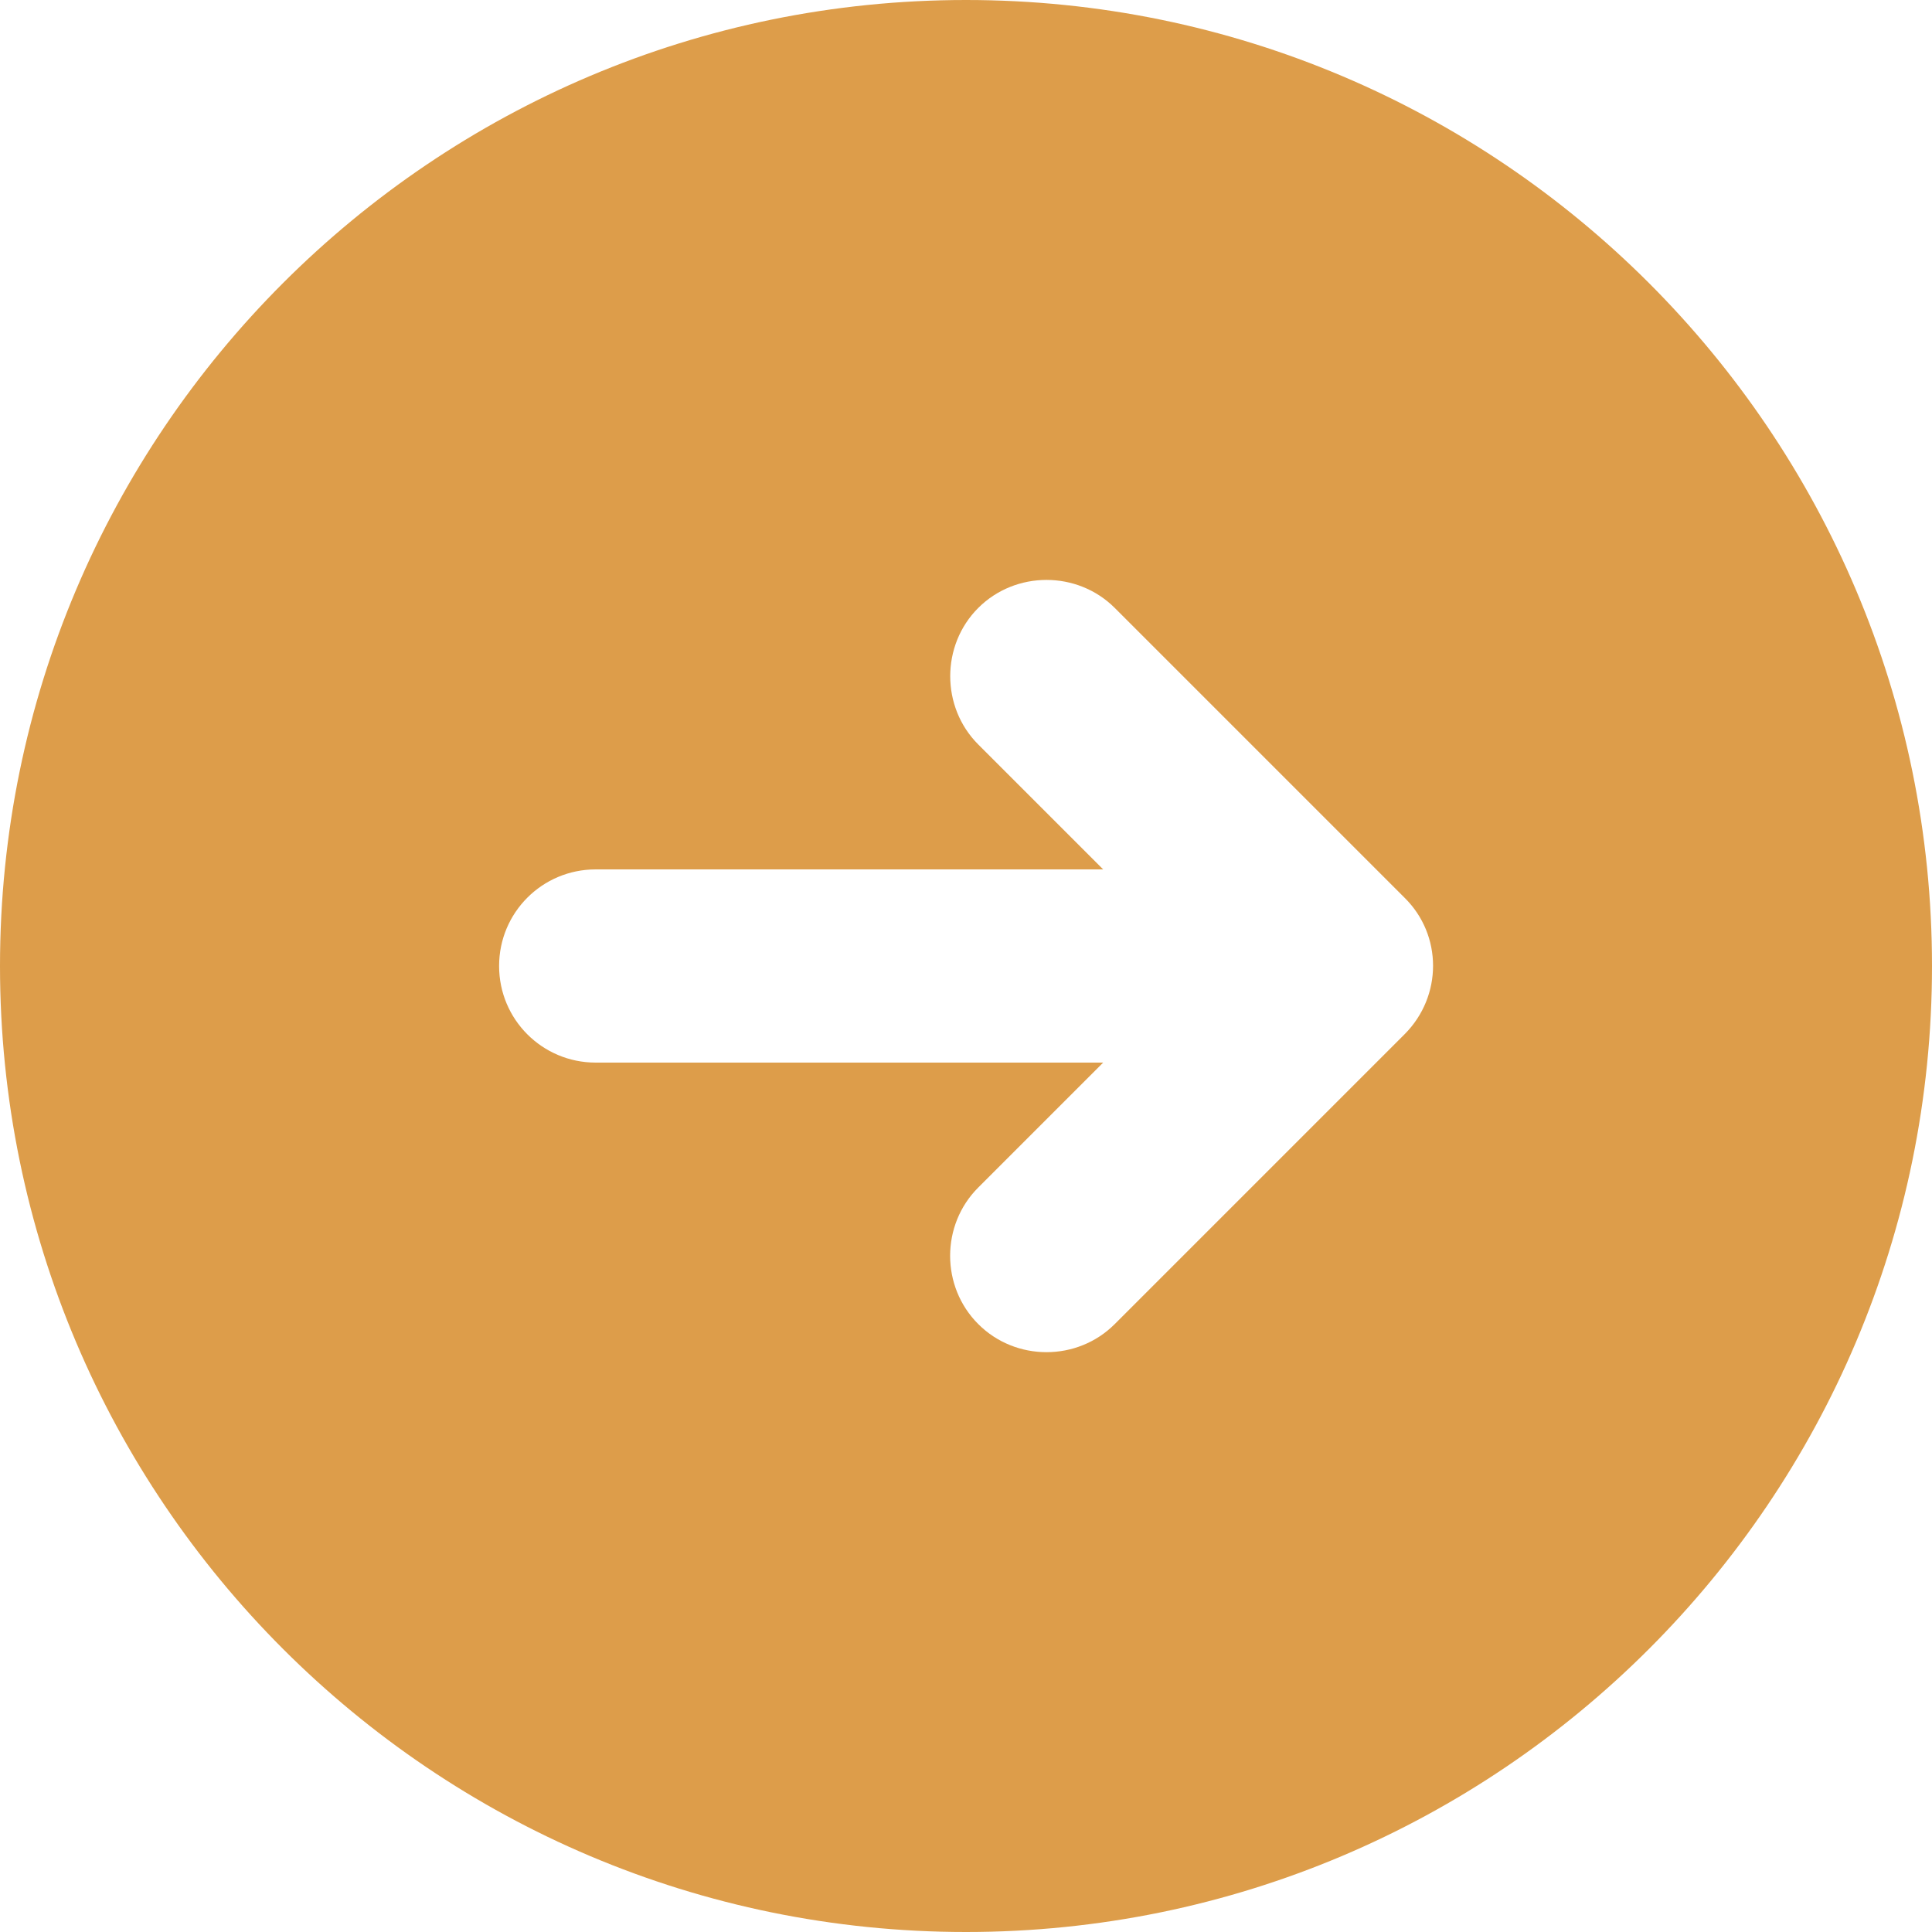 <svg xmlns="http://www.w3.org/2000/svg" width="30" height="30" viewBox="0 0 30 30" fill="none"><path d="M15 30C23.28 30 30 23.28 30 15C30 6.72 23.28 0 15 0C6.72 0 0 6.72 0 15C0 23.28 6.72 30 15 30ZM9.25 13.5H17.13L15.19 11.56C14.61 10.98 14.61 10.02 15.19 9.44C15.77 8.86 16.73 8.86 17.31 9.44L21.81 13.94C22.4 14.52 22.4 15.47 21.81 16.06L17.31 20.56C16.729 21.142 15.771 21.142 15.19 20.56C14.608 19.979 14.608 19.021 15.19 18.44L17.13 16.5H9.25C8.42 16.5 7.75 15.83 7.75 15C7.75 14.17 8.42 13.5 9.25 13.5Z" fill="#DD9D4A"></path></svg>